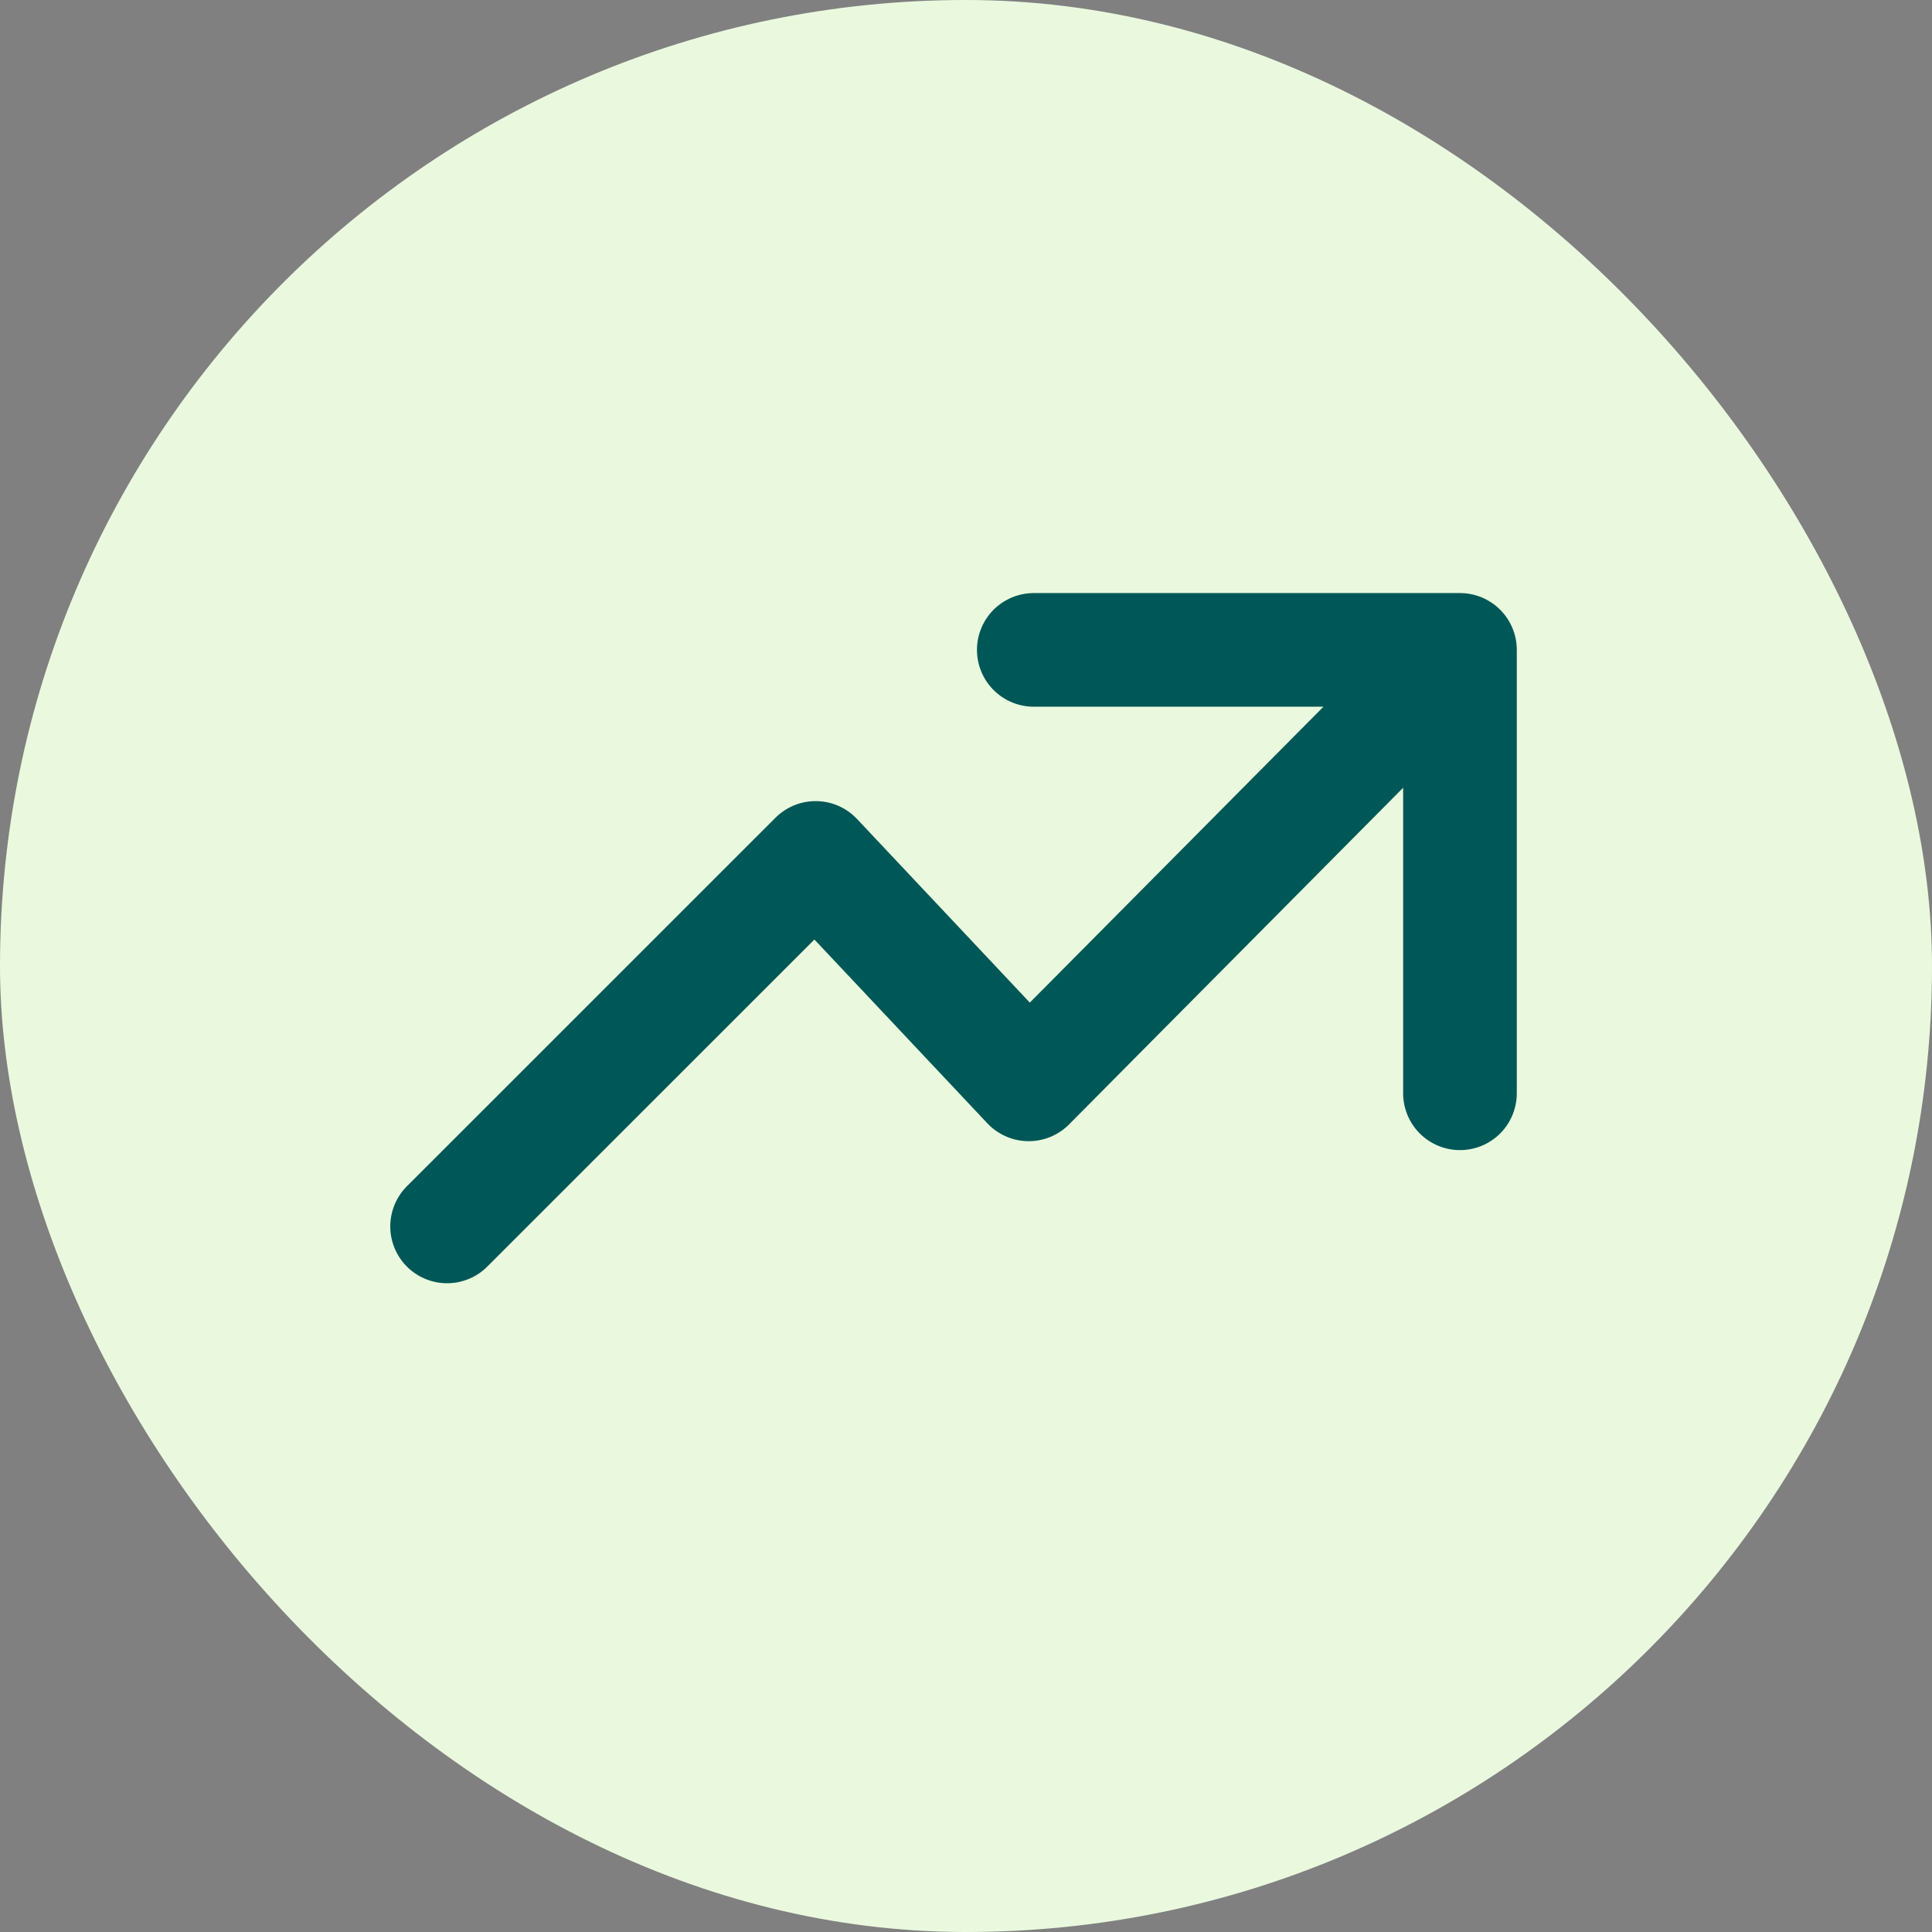 <svg width="34" height="34" viewBox="0 0 34 34" fill="none" xmlns="http://www.w3.org/2000/svg">
<rect x="0" y="0" width="34" height="34" fill="#808080" stroke="none"/>
<rect width="34" height="34" rx="17" fill="#EAF9DE"/>
<path d="M18.193 11.437L25.693 11.437L25.693 19.24M25.542 11.588L18.104 19.083L14.354 15.098L7.868 21.583" stroke="#005757" stroke-width="2" stroke-linecap="round" stroke-linejoin="round"/>
</svg>
